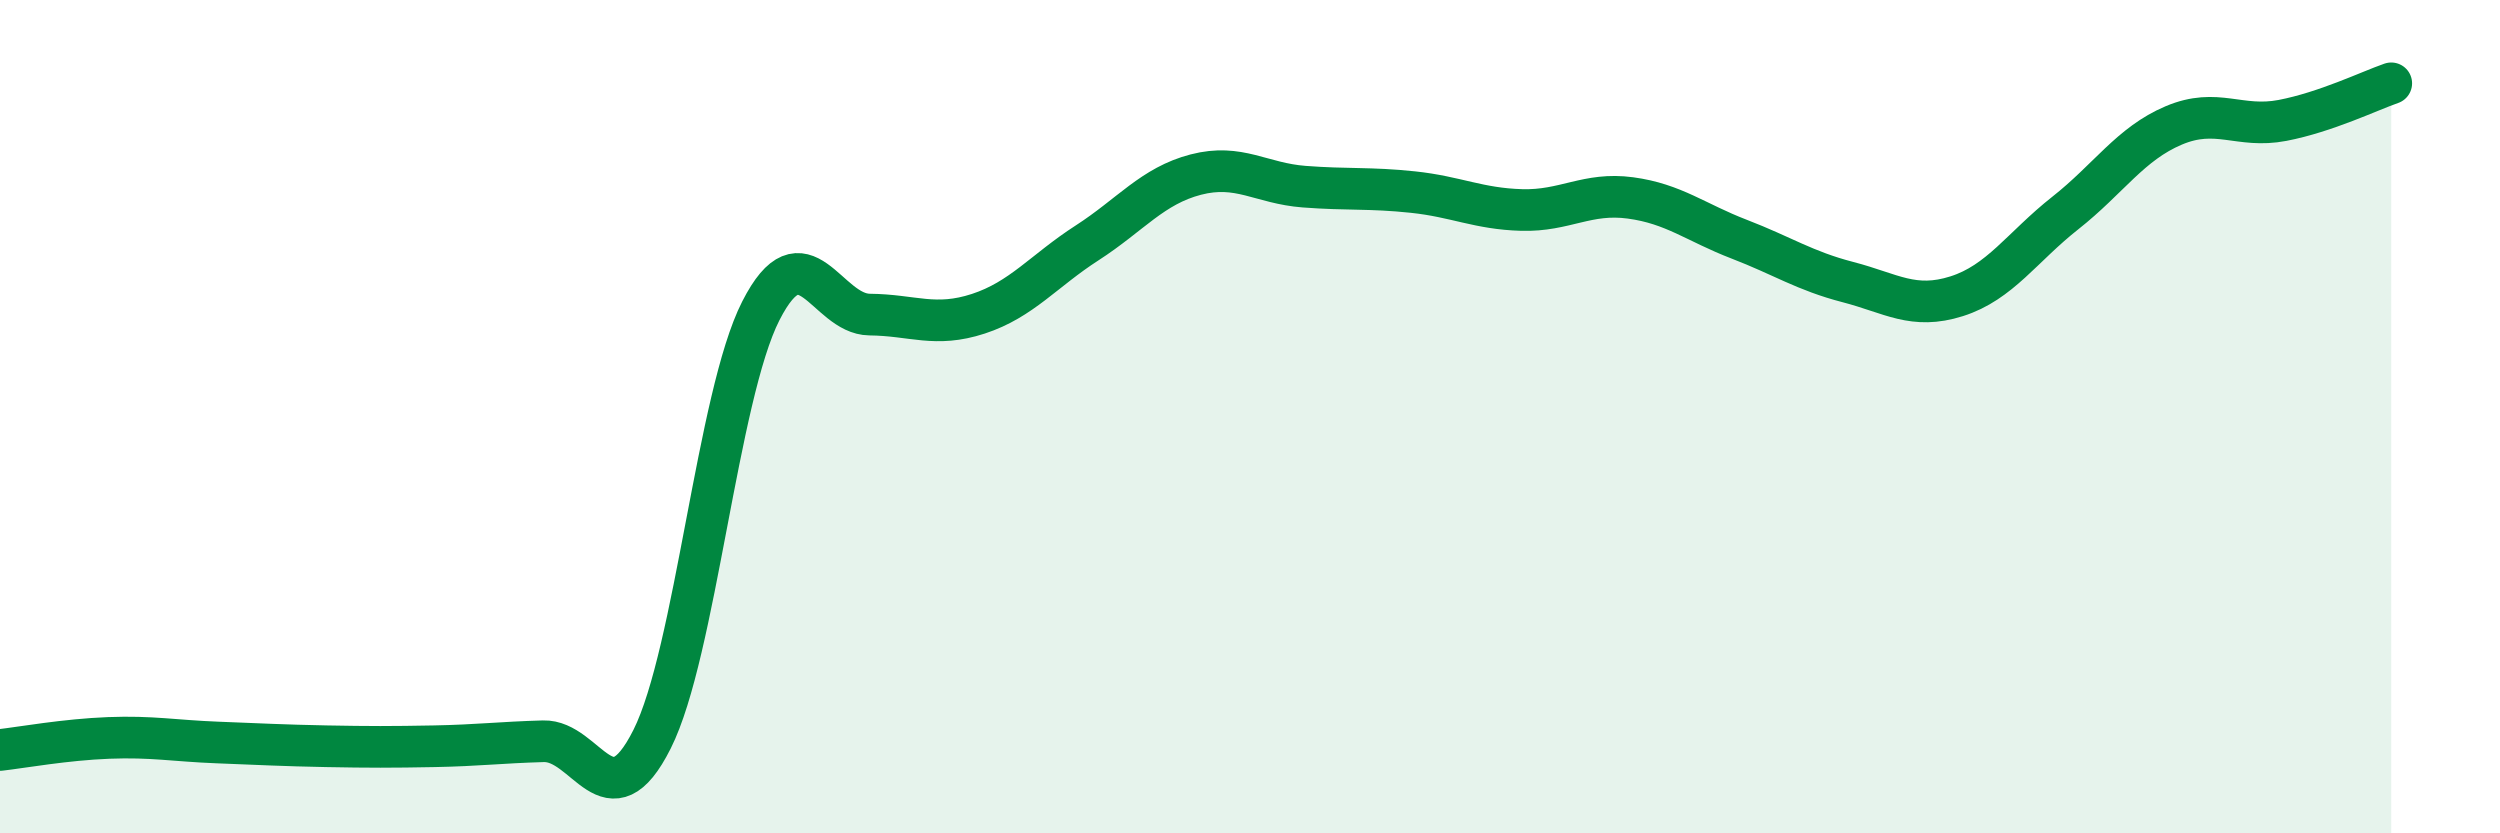 
    <svg width="60" height="20" viewBox="0 0 60 20" xmlns="http://www.w3.org/2000/svg">
      <path
        d="M 0,18 C 0.52,17.94 1.57,17.75 2.61,17.71 C 3.65,17.67 4.18,17.78 5.22,17.82 C 6.26,17.86 6.79,17.89 7.83,17.91 C 8.87,17.93 9.39,17.93 10.43,17.91 C 11.47,17.89 12,17.82 13.04,17.79 C 14.08,17.76 14.61,19.81 15.65,17.74 C 16.69,15.67 17.22,9.5 18.26,7.46 C 19.3,5.42 19.83,7.54 20.87,7.55 C 21.91,7.56 22.44,7.87 23.48,7.53 C 24.52,7.19 25.05,6.5 26.09,5.83 C 27.13,5.16 27.66,4.46 28.7,4.19 C 29.74,3.92 30.26,4.4 31.3,4.48 C 32.34,4.56 32.87,4.5 33.91,4.61 C 34.95,4.72 35.48,5.01 36.52,5.04 C 37.56,5.07 38.09,4.61 39.13,4.75 C 40.17,4.89 40.7,5.34 41.74,5.74 C 42.78,6.14 43.31,6.5 44.35,6.77 C 45.39,7.04 45.92,7.44 46.96,7.11 C 48,6.78 48.53,5.93 49.57,5.11 C 50.61,4.29 51.13,3.45 52.17,3.01 C 53.21,2.57 53.74,3.09 54.78,2.89 C 55.82,2.69 56.87,2.18 57.39,2L57.39 20L0 20Z"
        fill="#008740"
        opacity="0.1"
        stroke-linecap="round"
        stroke-linejoin="round"
      />
      <path
        d="M 0,18 C 0.52,17.94 1.57,17.75 2.61,17.71 C 3.65,17.67 4.18,17.78 5.22,17.82 C 6.26,17.86 6.79,17.89 7.83,17.91 C 8.87,17.93 9.39,17.93 10.43,17.91 C 11.47,17.89 12,17.82 13.04,17.79 C 14.08,17.76 14.61,19.81 15.65,17.74 C 16.69,15.67 17.22,9.5 18.26,7.46 C 19.3,5.42 19.83,7.54 20.87,7.55 C 21.91,7.56 22.44,7.87 23.48,7.53 C 24.52,7.19 25.05,6.5 26.09,5.83 C 27.13,5.16 27.66,4.46 28.7,4.19 C 29.74,3.92 30.26,4.4 31.3,4.48 C 32.34,4.56 32.87,4.5 33.91,4.61 C 34.95,4.72 35.48,5.01 36.52,5.04 C 37.56,5.07 38.09,4.61 39.13,4.75 C 40.17,4.89 40.7,5.34 41.74,5.74 C 42.78,6.14 43.31,6.5 44.35,6.77 C 45.39,7.04 45.92,7.44 46.96,7.11 C 48,6.78 48.53,5.93 49.57,5.11 C 50.61,4.29 51.13,3.45 52.17,3.01 C 53.21,2.57 53.74,3.09 54.78,2.89 C 55.82,2.69 56.87,2.18 57.39,2"
        stroke="#008740"
        stroke-width="1"
        fill="none"
        stroke-linecap="round"
        stroke-linejoin="round"
      />
    </svg>
  
